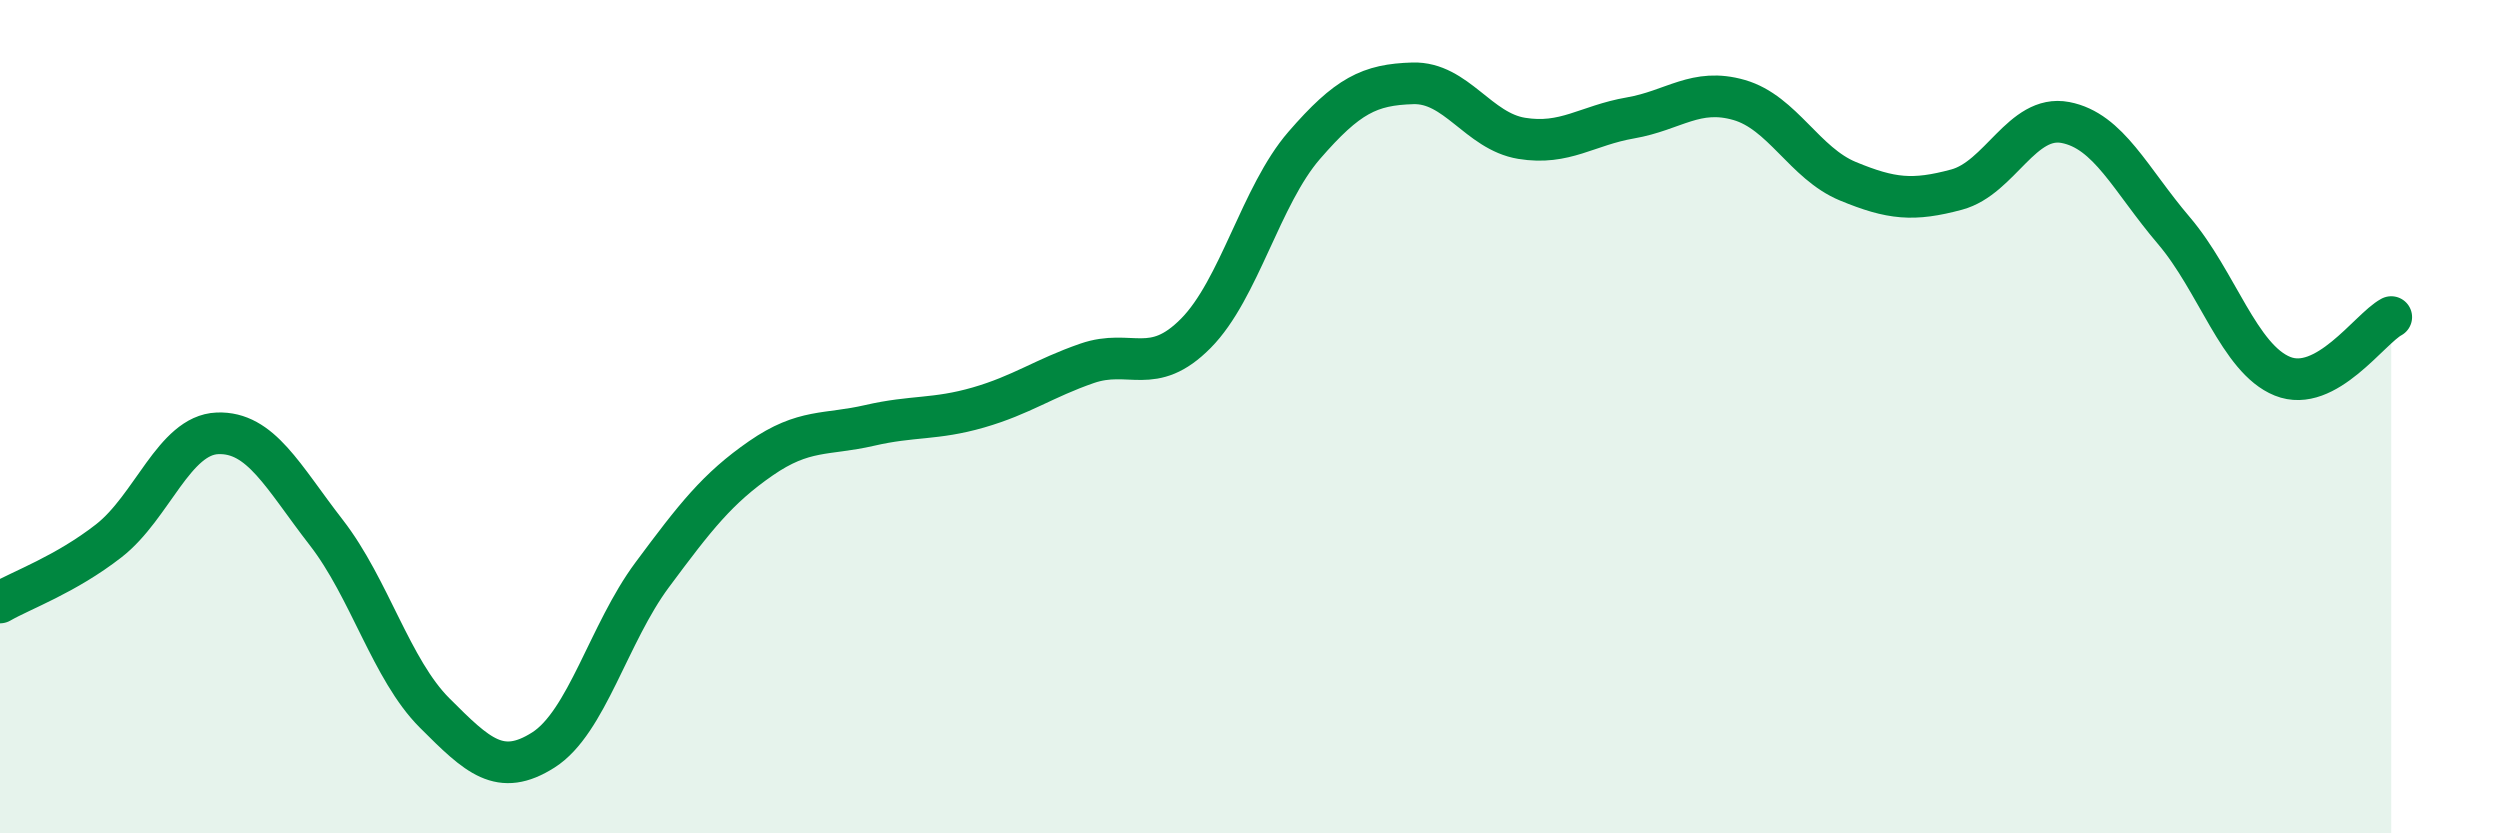 
    <svg width="60" height="20" viewBox="0 0 60 20" xmlns="http://www.w3.org/2000/svg">
      <path
        d="M 0,14.46 C 0.52,14.16 1.57,13.79 2.61,12.98 C 3.65,12.17 4.18,10.44 5.22,10.4 C 6.26,10.36 6.79,11.44 7.83,12.78 C 8.87,14.12 9.39,16.07 10.43,17.11 C 11.47,18.15 12,18.66 13.04,18 C 14.08,17.34 14.61,15.2 15.65,13.8 C 16.69,12.4 17.22,11.72 18.26,11 C 19.3,10.28 19.83,10.45 20.87,10.21 C 21.91,9.97 22.44,10.08 23.48,9.78 C 24.52,9.48 25.05,9.08 26.09,8.72 C 27.13,8.36 27.66,9.05 28.7,8 C 29.74,6.95 30.26,4.69 31.3,3.49 C 32.34,2.29 32.87,2.03 33.91,2 C 34.95,1.97 35.48,3.15 36.52,3.32 C 37.56,3.49 38.09,3.01 39.13,2.83 C 40.17,2.65 40.7,2.1 41.74,2.4 C 42.78,2.7 43.31,3.92 44.35,4.35 C 45.39,4.78 45.92,4.83 46.96,4.55 C 48,4.27 48.53,2.74 49.57,2.94 C 50.61,3.14 51.13,4.31 52.17,5.53 C 53.21,6.75 53.74,8.61 54.78,9.03 C 55.82,9.45 56.87,7.89 57.39,7.61L57.39 20L0 20Z"
        fill="#008740"
        opacity="0.1"
        stroke-linecap="round"
        stroke-linejoin="round"
      />
      <path
        d="M 0,14.46 C 0.52,14.16 1.57,13.79 2.61,12.98 C 3.65,12.17 4.18,10.44 5.22,10.4 C 6.26,10.36 6.79,11.44 7.83,12.78 C 8.87,14.12 9.39,16.07 10.43,17.11 C 11.47,18.15 12,18.66 13.04,18 C 14.08,17.34 14.61,15.2 15.65,13.8 C 16.69,12.4 17.22,11.72 18.26,11 C 19.3,10.28 19.83,10.45 20.87,10.21 C 21.91,9.97 22.44,10.08 23.48,9.78 C 24.52,9.48 25.05,9.08 26.09,8.72 C 27.13,8.36 27.66,9.05 28.7,8 C 29.74,6.95 30.26,4.69 31.3,3.49 C 32.34,2.29 32.87,2.03 33.91,2 C 34.95,1.97 35.48,3.15 36.52,3.32 C 37.56,3.49 38.09,3.01 39.13,2.83 C 40.17,2.65 40.7,2.1 41.74,2.4 C 42.78,2.7 43.31,3.92 44.35,4.35 C 45.39,4.78 45.92,4.83 46.96,4.55 C 48,4.27 48.53,2.74 49.57,2.94 C 50.61,3.14 51.13,4.31 52.17,5.53 C 53.21,6.75 53.74,8.61 54.78,9.03 C 55.82,9.45 56.87,7.89 57.39,7.61"
        stroke="#008740"
        stroke-width="1"
        fill="none"
        stroke-linecap="round"
        stroke-linejoin="round"
      />
    </svg>
  